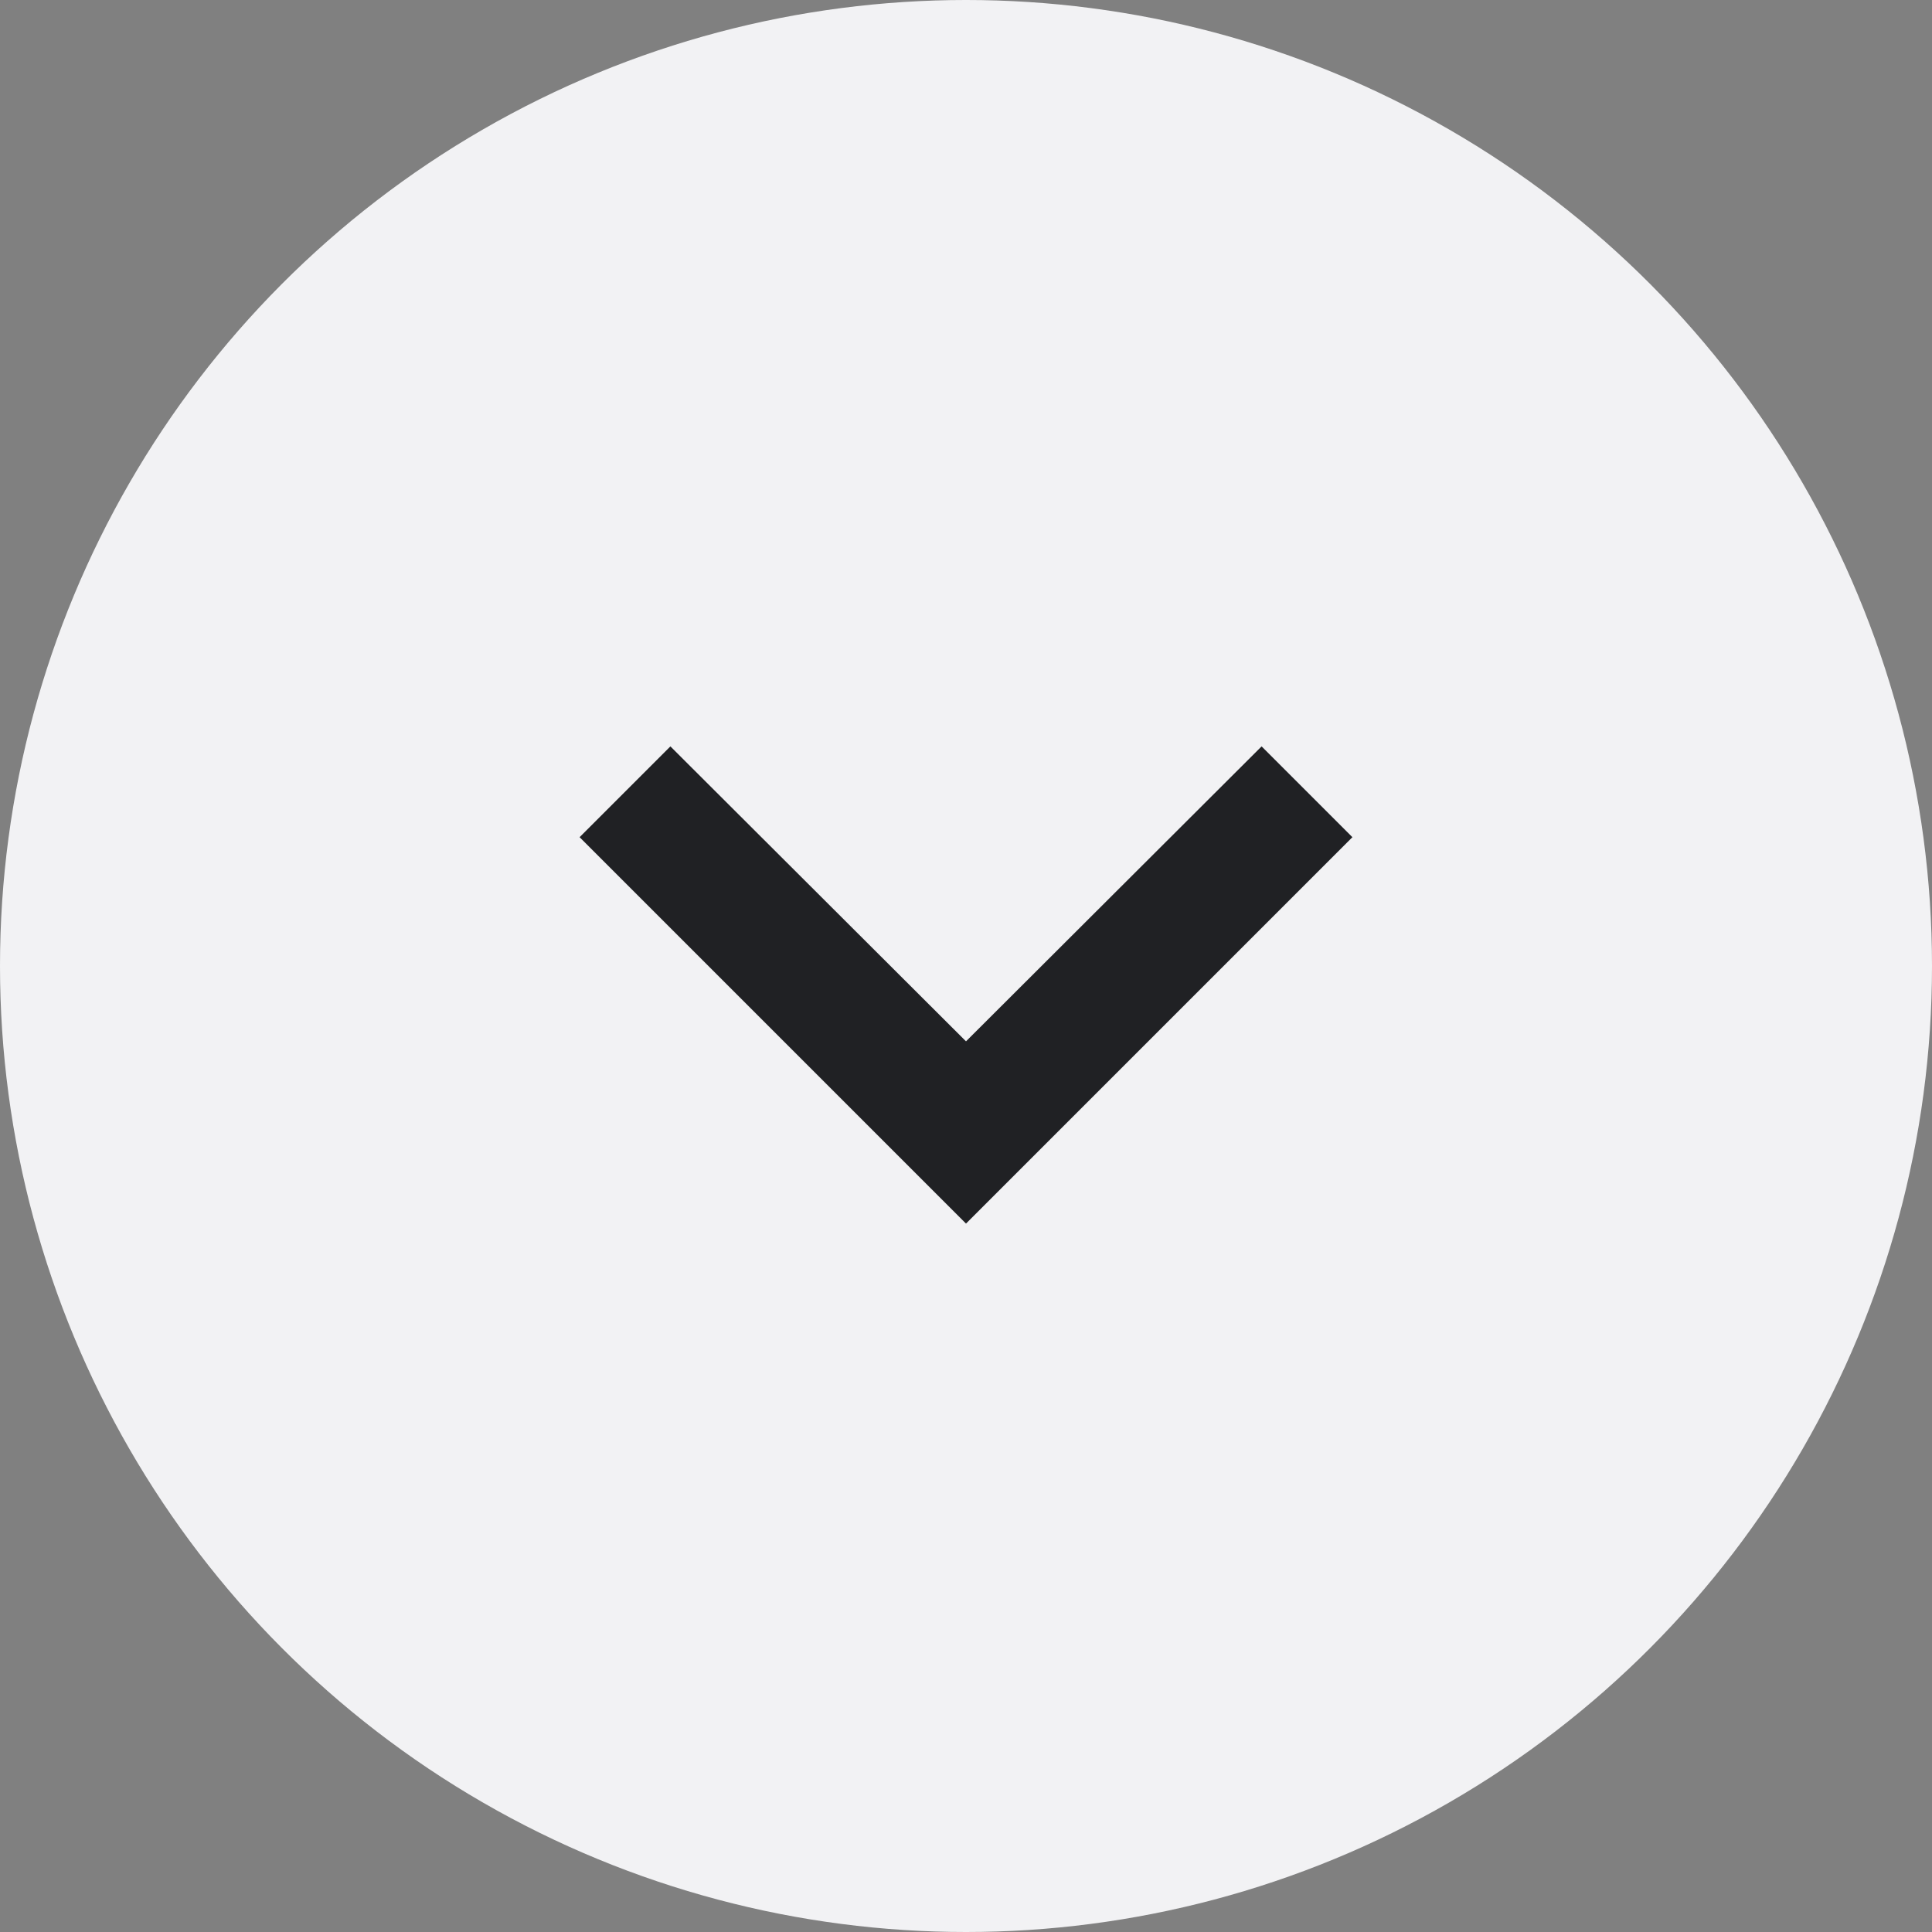 <?xml version="1.0" encoding="UTF-8"?> <svg xmlns="http://www.w3.org/2000/svg" width="30" height="30" viewBox="0 0 30 30" fill="none"><rect x="0" y="0" width="30" height="30" fill="#808080" stroke="none"/><circle cx="15" cy="15" r="15" fill="#F2F2F4"></circle><path d="M19.59 11.59L21 13L15 19L9 13L10.41 11.59L15 16.17L19.59 11.59Z" fill="#202124"></path></svg> 